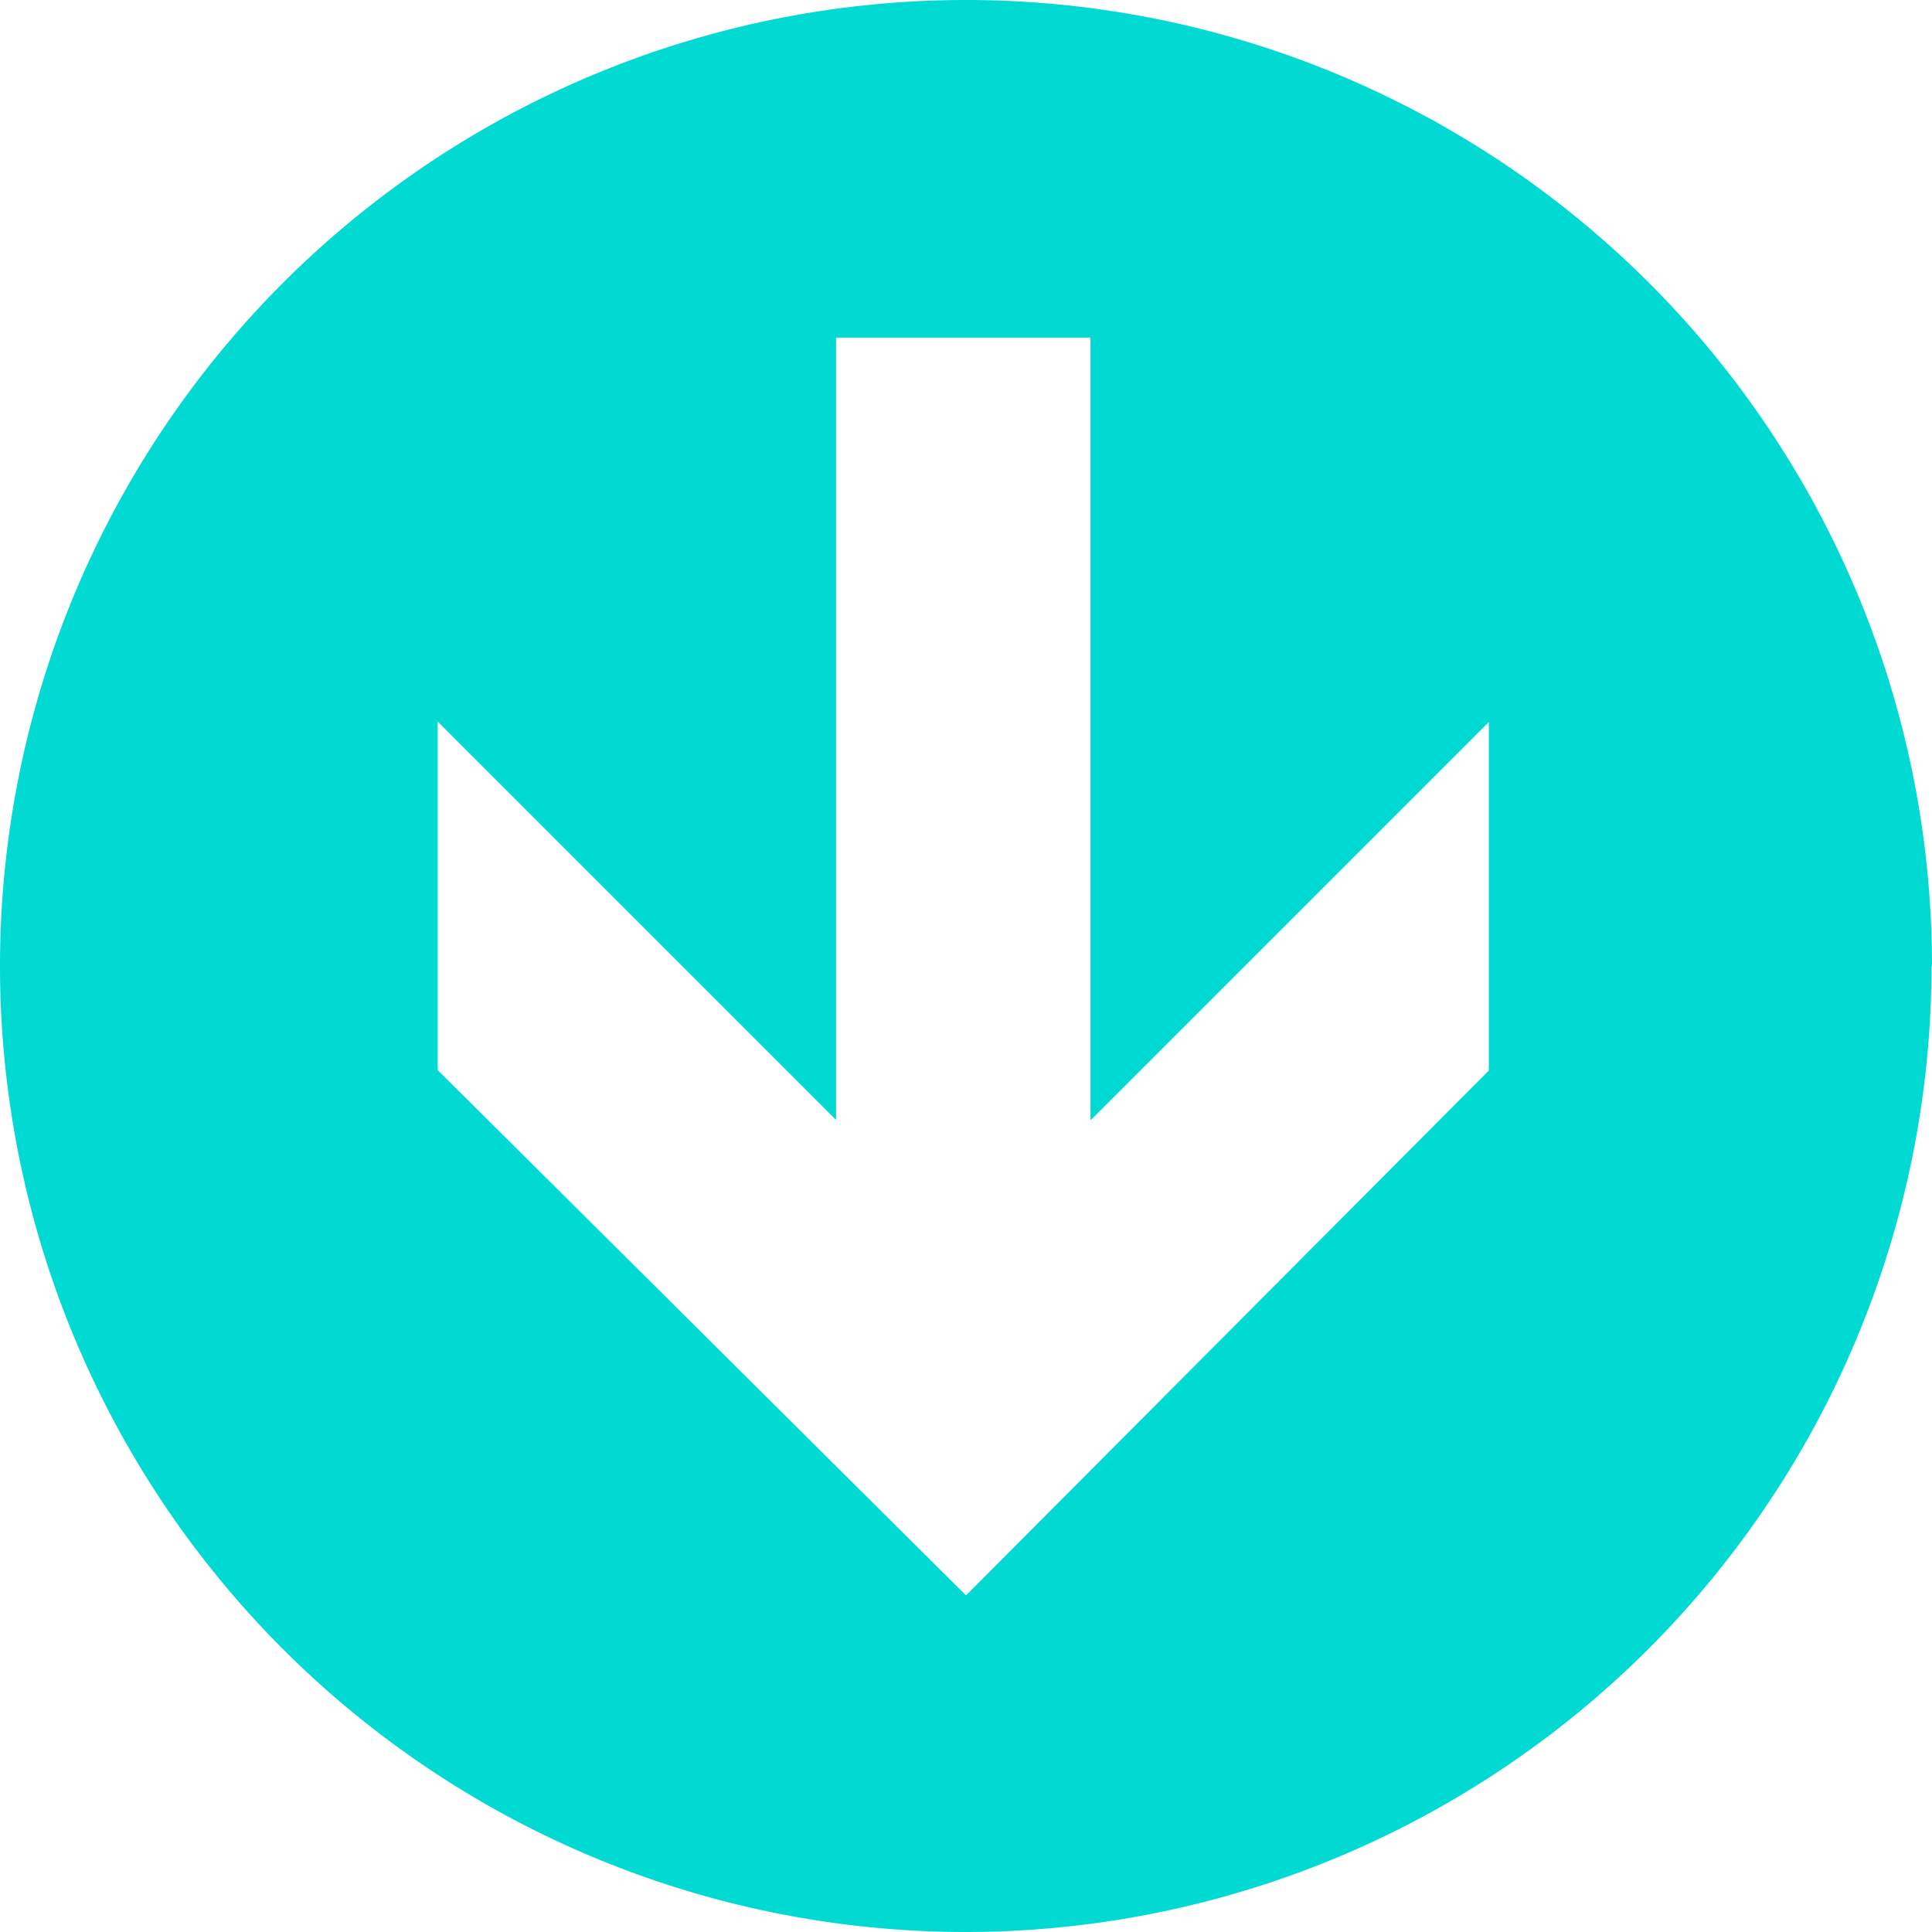 <?xml version="1.0" encoding="UTF-8"?>
<svg xmlns="http://www.w3.org/2000/svg" xmlns:xlink="http://www.w3.org/1999/xlink" viewBox="0 0 38.8 38.8" width="38.8" height="38.8" x="0" y="0"><defs><style>.cls-1{fill:none;}.cls-2{clip-path:url(#clip-path);}.cls-3{fill:#00dad2;}</style><clipPath id="clip-path" transform="translate(-13.88 -9.78)"><rect class="cls-1" width="68" height="60"/></clipPath></defs><title>scroll down arrow</title><g id="Layer_2" data-name="Layer 2"><g id="Layer_1-2" data-name="Layer 1"><g id="Layer_2-2" data-name="Layer 2"><g id="Layer_1-2-2" data-name="Layer 1-2"><g class="cls-2"><path class="cls-3" d="M52.68,29.19A19.4,19.4,0,1,0,33.27,48.58h0a19.41,19.41,0,0,0,19.4-19.39m-30,2.08v-7l8,8V16.56h5.11V32.28l8-8v7L33.28,41.82Z" transform="translate(-13.88 -9.78)"/></g></g></g></g></g></svg>
